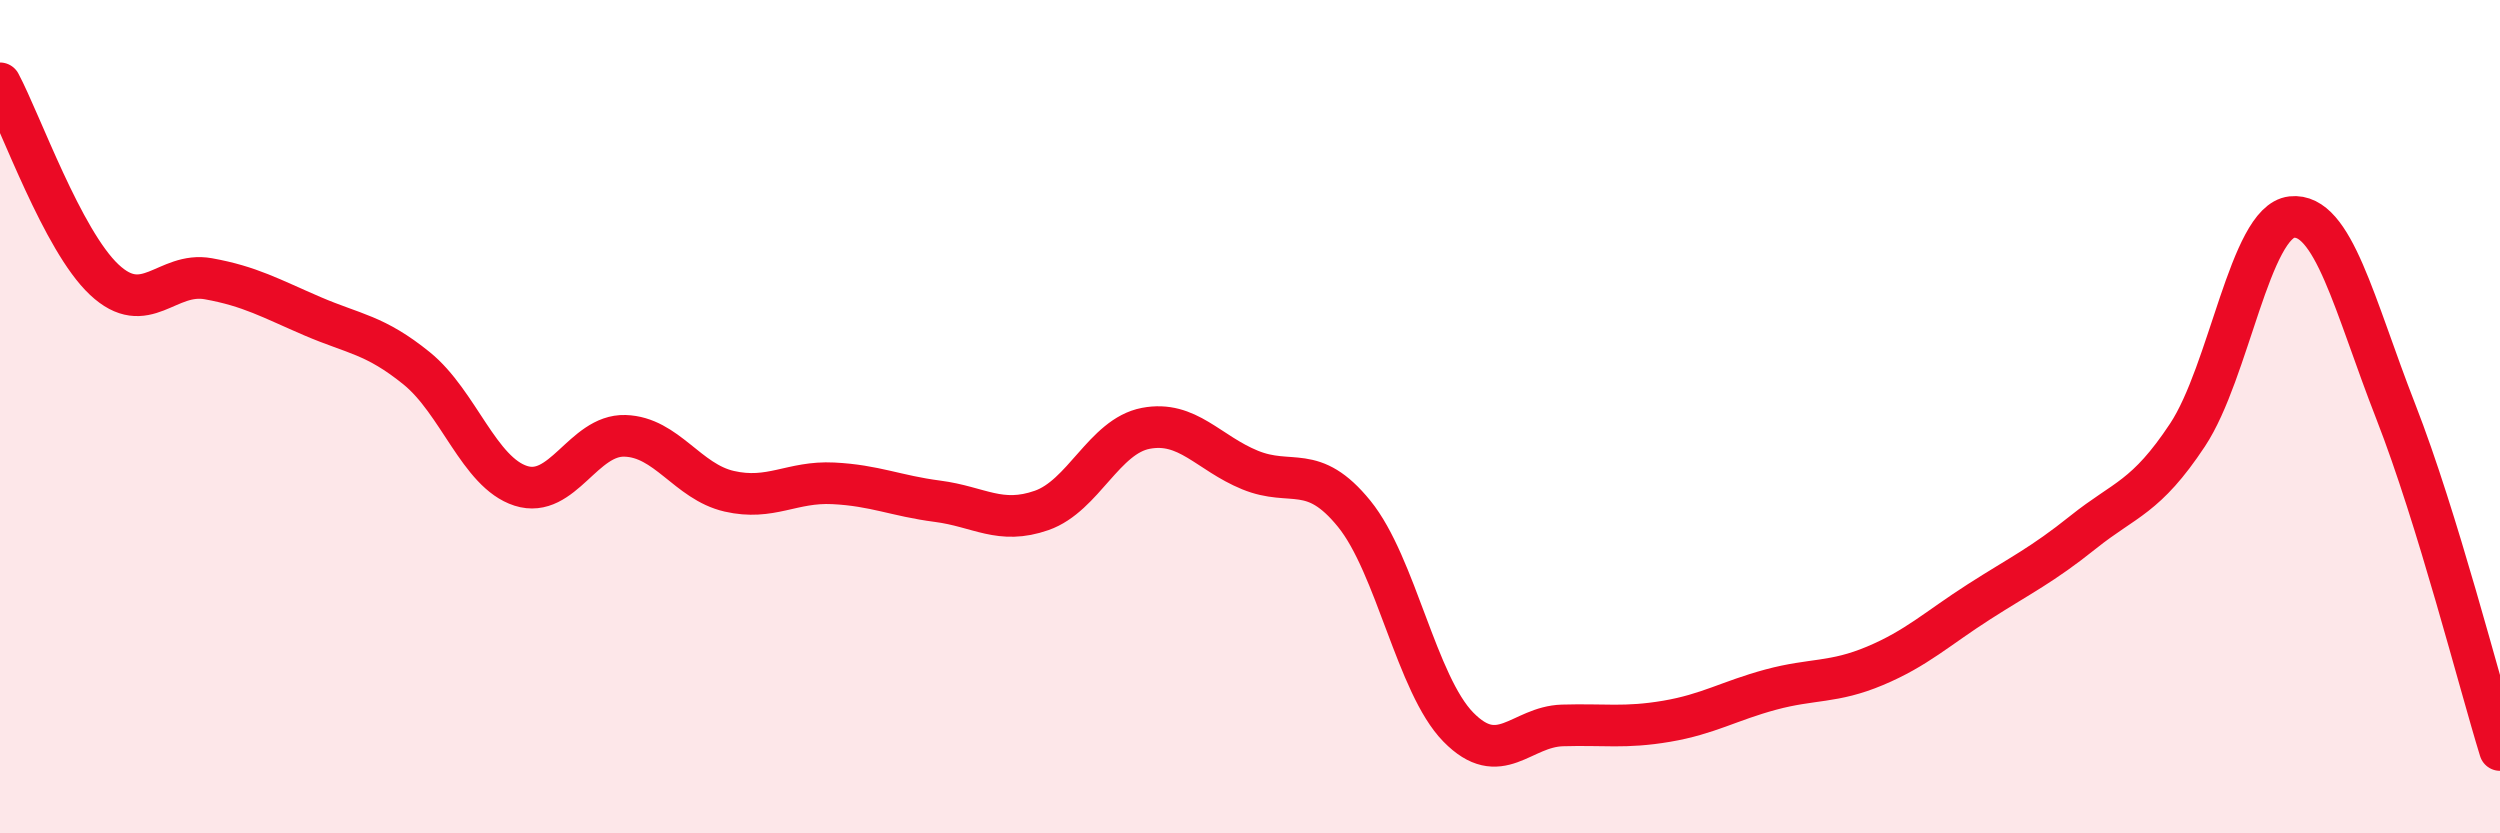 
    <svg width="60" height="20" viewBox="0 0 60 20" xmlns="http://www.w3.org/2000/svg">
      <path
        d="M 0,2 C 0.5,2.94 1.5,5.77 2.5,6.71 C 3.5,7.65 4,6.51 5,6.69 C 6,6.87 6.5,7.16 7.5,7.59 C 8.5,8.02 9,8.03 10,8.84 C 11,9.65 11.5,11.34 12.5,11.66 C 13.5,11.98 14,10.43 15,10.46 C 16,10.49 16.5,11.56 17.5,11.79 C 18.5,12.02 19,11.55 20,11.6 C 21,11.65 21.5,11.9 22.5,12.03 C 23.5,12.16 24,12.6 25,12.25 C 26,11.9 26.5,10.47 27.5,10.28 C 28.5,10.09 29,10.87 30,11.28 C 31,11.69 31.5,11.1 32.5,12.33 C 33.5,13.56 34,16.43 35,17.45 C 36,18.47 36.5,17.44 37.5,17.41 C 38.5,17.38 39,17.48 40,17.31 C 41,17.14 41.5,16.82 42.5,16.55 C 43.5,16.28 44,16.4 45,15.98 C 46,15.56 46.5,15.08 47.5,14.44 C 48.5,13.8 49,13.57 50,12.77 C 51,11.97 51.5,11.95 52.5,10.44 C 53.5,8.93 54,5.32 55,5.21 C 56,5.1 56.5,7.32 57.5,9.88 C 58.5,12.44 59.5,16.38 60,18L60 20L0 20Z"
        fill="#EB0A25"
        opacity="0.1"
        stroke-linecap="round"
        stroke-linejoin="round"
      />
      <path
        d="M 0,2 C 0.5,2.94 1.5,5.77 2.5,6.71 C 3.5,7.65 4,6.51 5,6.69 C 6,6.87 6.5,7.16 7.5,7.59 C 8.5,8.02 9,8.03 10,8.84 C 11,9.65 11.5,11.34 12.5,11.66 C 13.5,11.98 14,10.43 15,10.46 C 16,10.49 16.5,11.56 17.5,11.79 C 18.5,12.02 19,11.55 20,11.6 C 21,11.65 21.5,11.9 22.5,12.03 C 23.5,12.16 24,12.6 25,12.25 C 26,11.9 26.5,10.47 27.5,10.28 C 28.5,10.09 29,10.87 30,11.28 C 31,11.69 31.5,11.1 32.5,12.33 C 33.5,13.56 34,16.43 35,17.45 C 36,18.47 36.5,17.44 37.5,17.41 C 38.5,17.38 39,17.48 40,17.31 C 41,17.14 41.5,16.82 42.5,16.55 C 43.5,16.28 44,16.4 45,15.98 C 46,15.56 46.5,15.08 47.5,14.44 C 48.5,13.8 49,13.57 50,12.77 C 51,11.97 51.5,11.95 52.5,10.44 C 53.5,8.93 54,5.32 55,5.21 C 56,5.1 56.5,7.32 57.5,9.88 C 58.5,12.44 59.5,16.38 60,18"
        stroke="#EB0A25"
        stroke-width="1"
        fill="none"
        stroke-linecap="round"
        stroke-linejoin="round"
      />
    </svg>
  